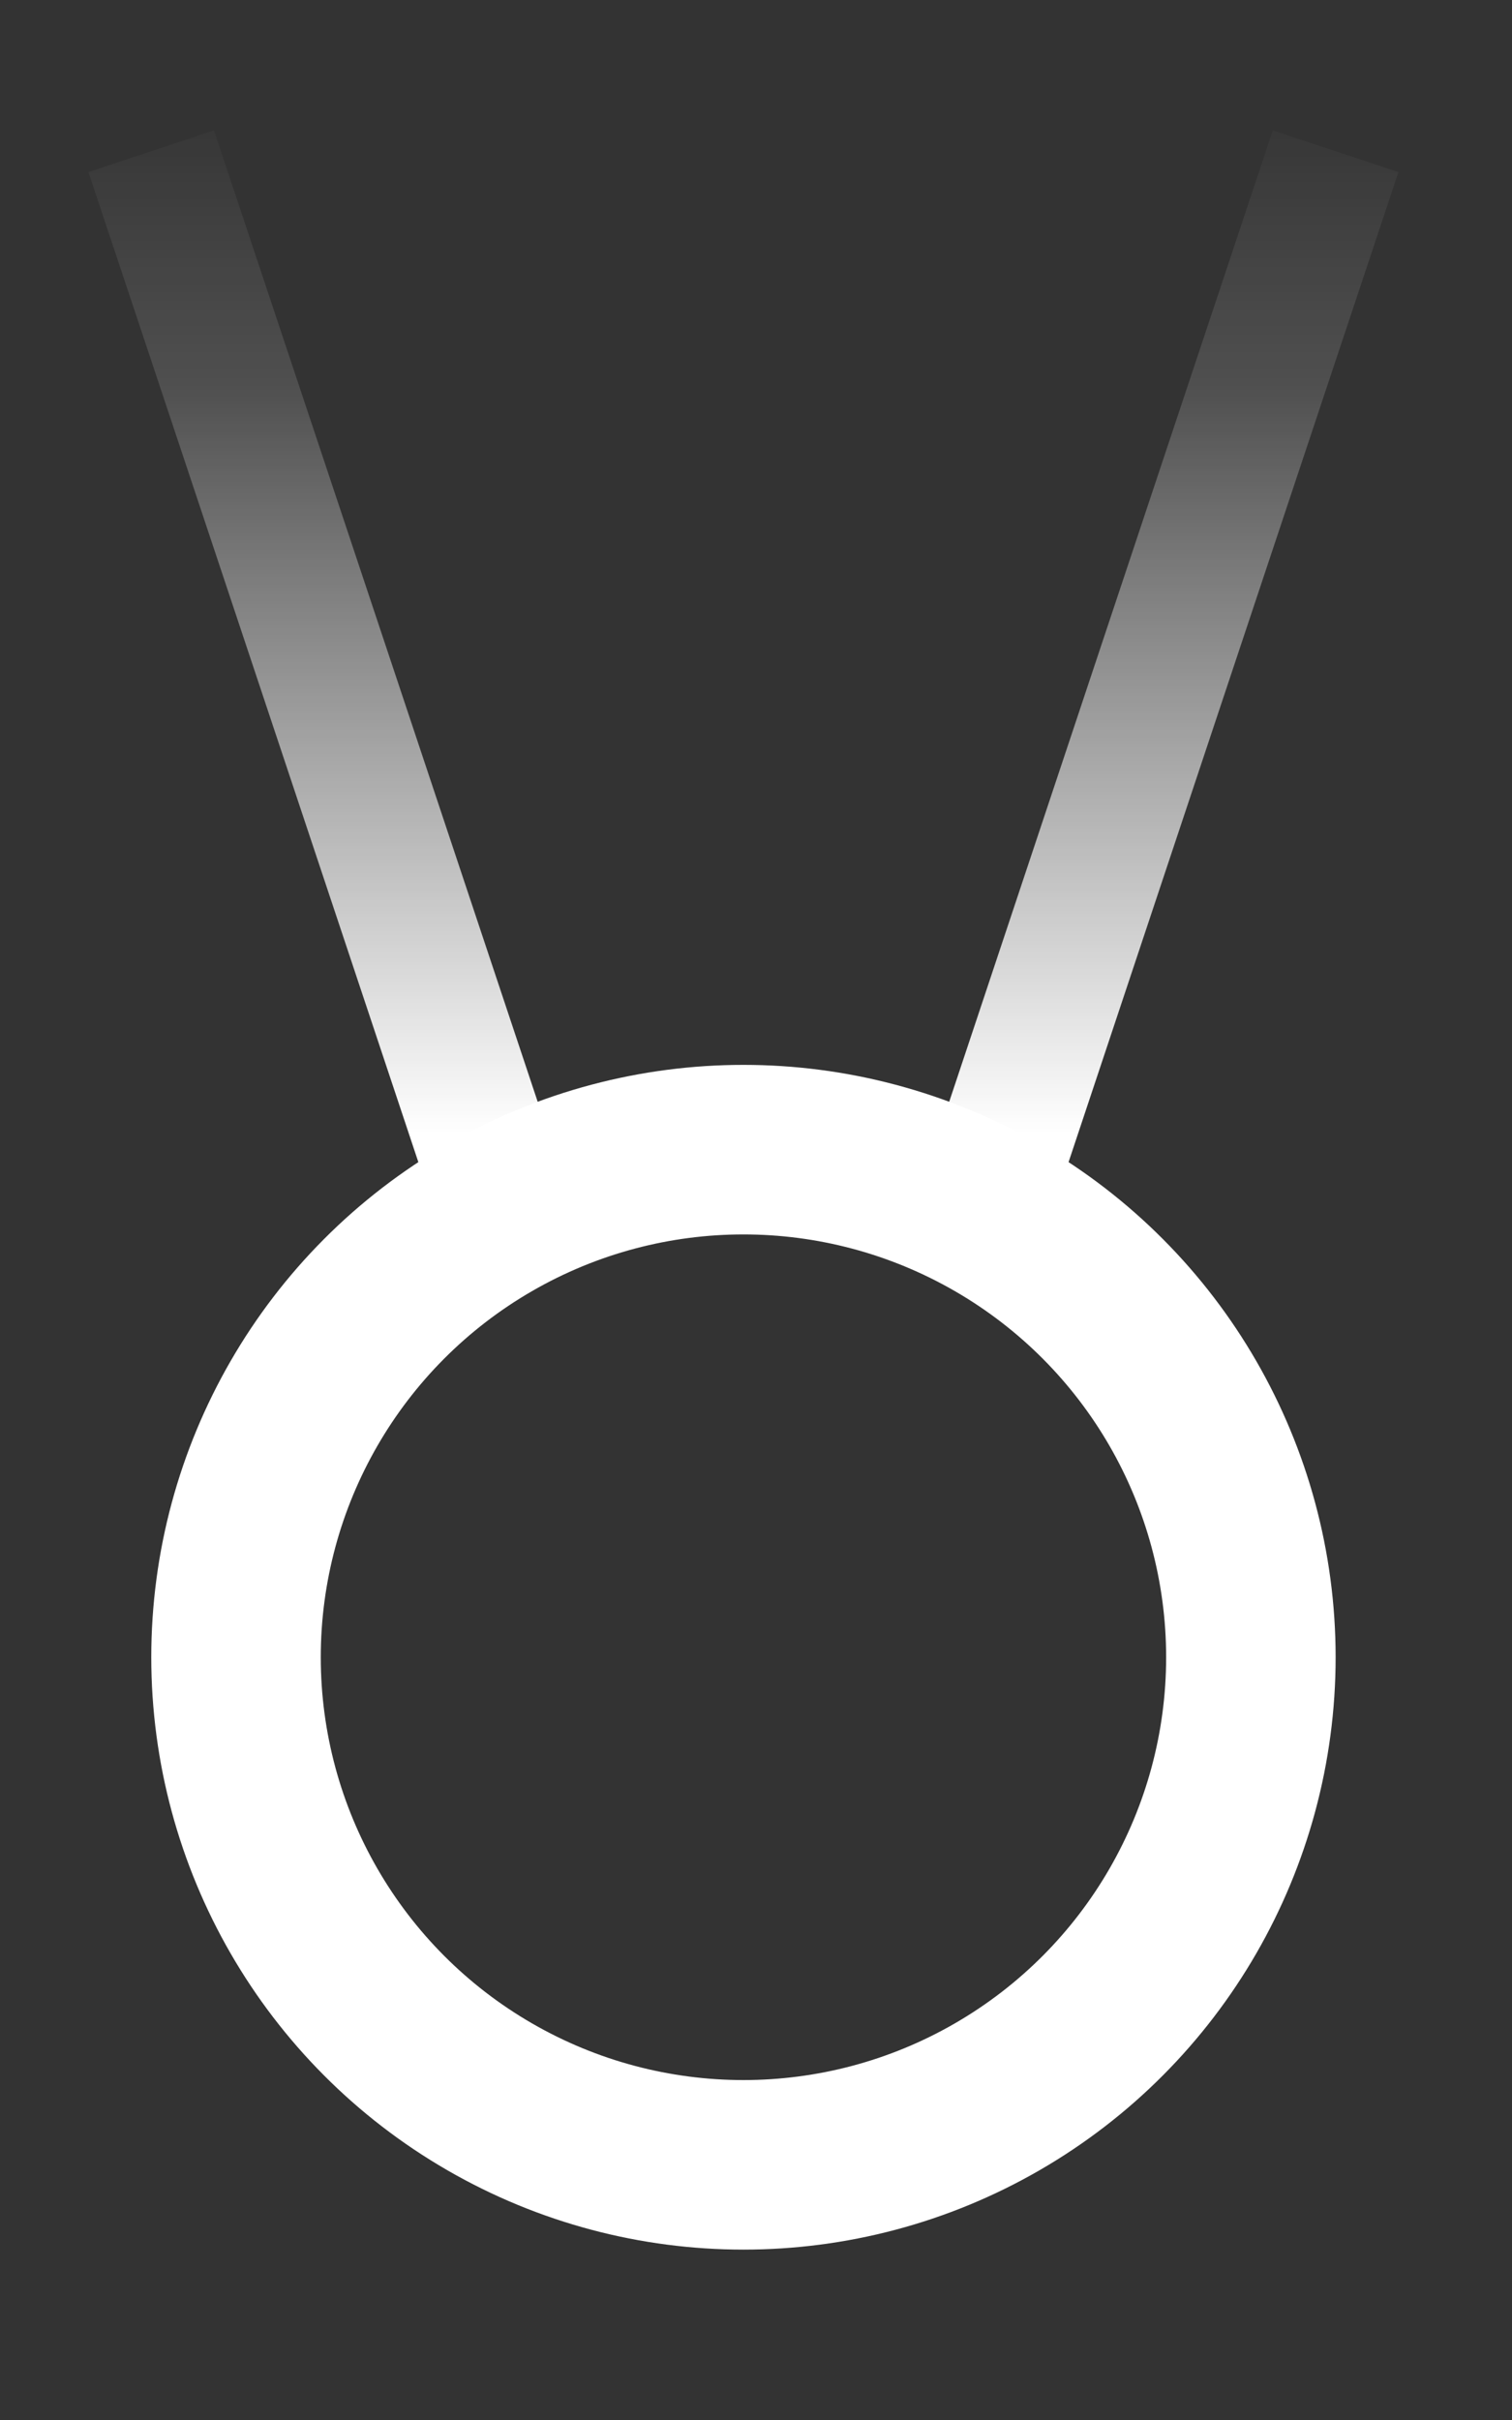 <svg width="10" height="16" viewBox="0 0 10 16" fill="none" xmlns="http://www.w3.org/2000/svg">
<rect x="0" y="0" width="10" height="16" fill="#333333" stroke="none"/>
<path fill-rule="evenodd" clip-rule="evenodd" d="M1.415 0.862L3.762 7.902L2.932 8.179L0.585 1.138L1.415 0.862ZM9.249 1.138L6.902 8.179L6.072 7.902L8.418 0.862L9.249 1.138Z" fill="url(#paint0_linear_12842_242090)"/>
<circle cx="4.917" cy="10.957" r="3.356" stroke="white" stroke-width="1.121"/>
<defs>
<linearGradient id="paint0_linear_12842_242090" x1="4.917" y1="0.562" x2="4.917" y2="7.562" gradientUnits="userSpaceOnUse">
<stop stop-color="white" stop-opacity="0"/>
<stop offset="0.286" stop-color="white" stop-opacity="0.14"/>
<stop offset="0.99" stop-color="white"/>
</linearGradient>
</defs>
</svg>
